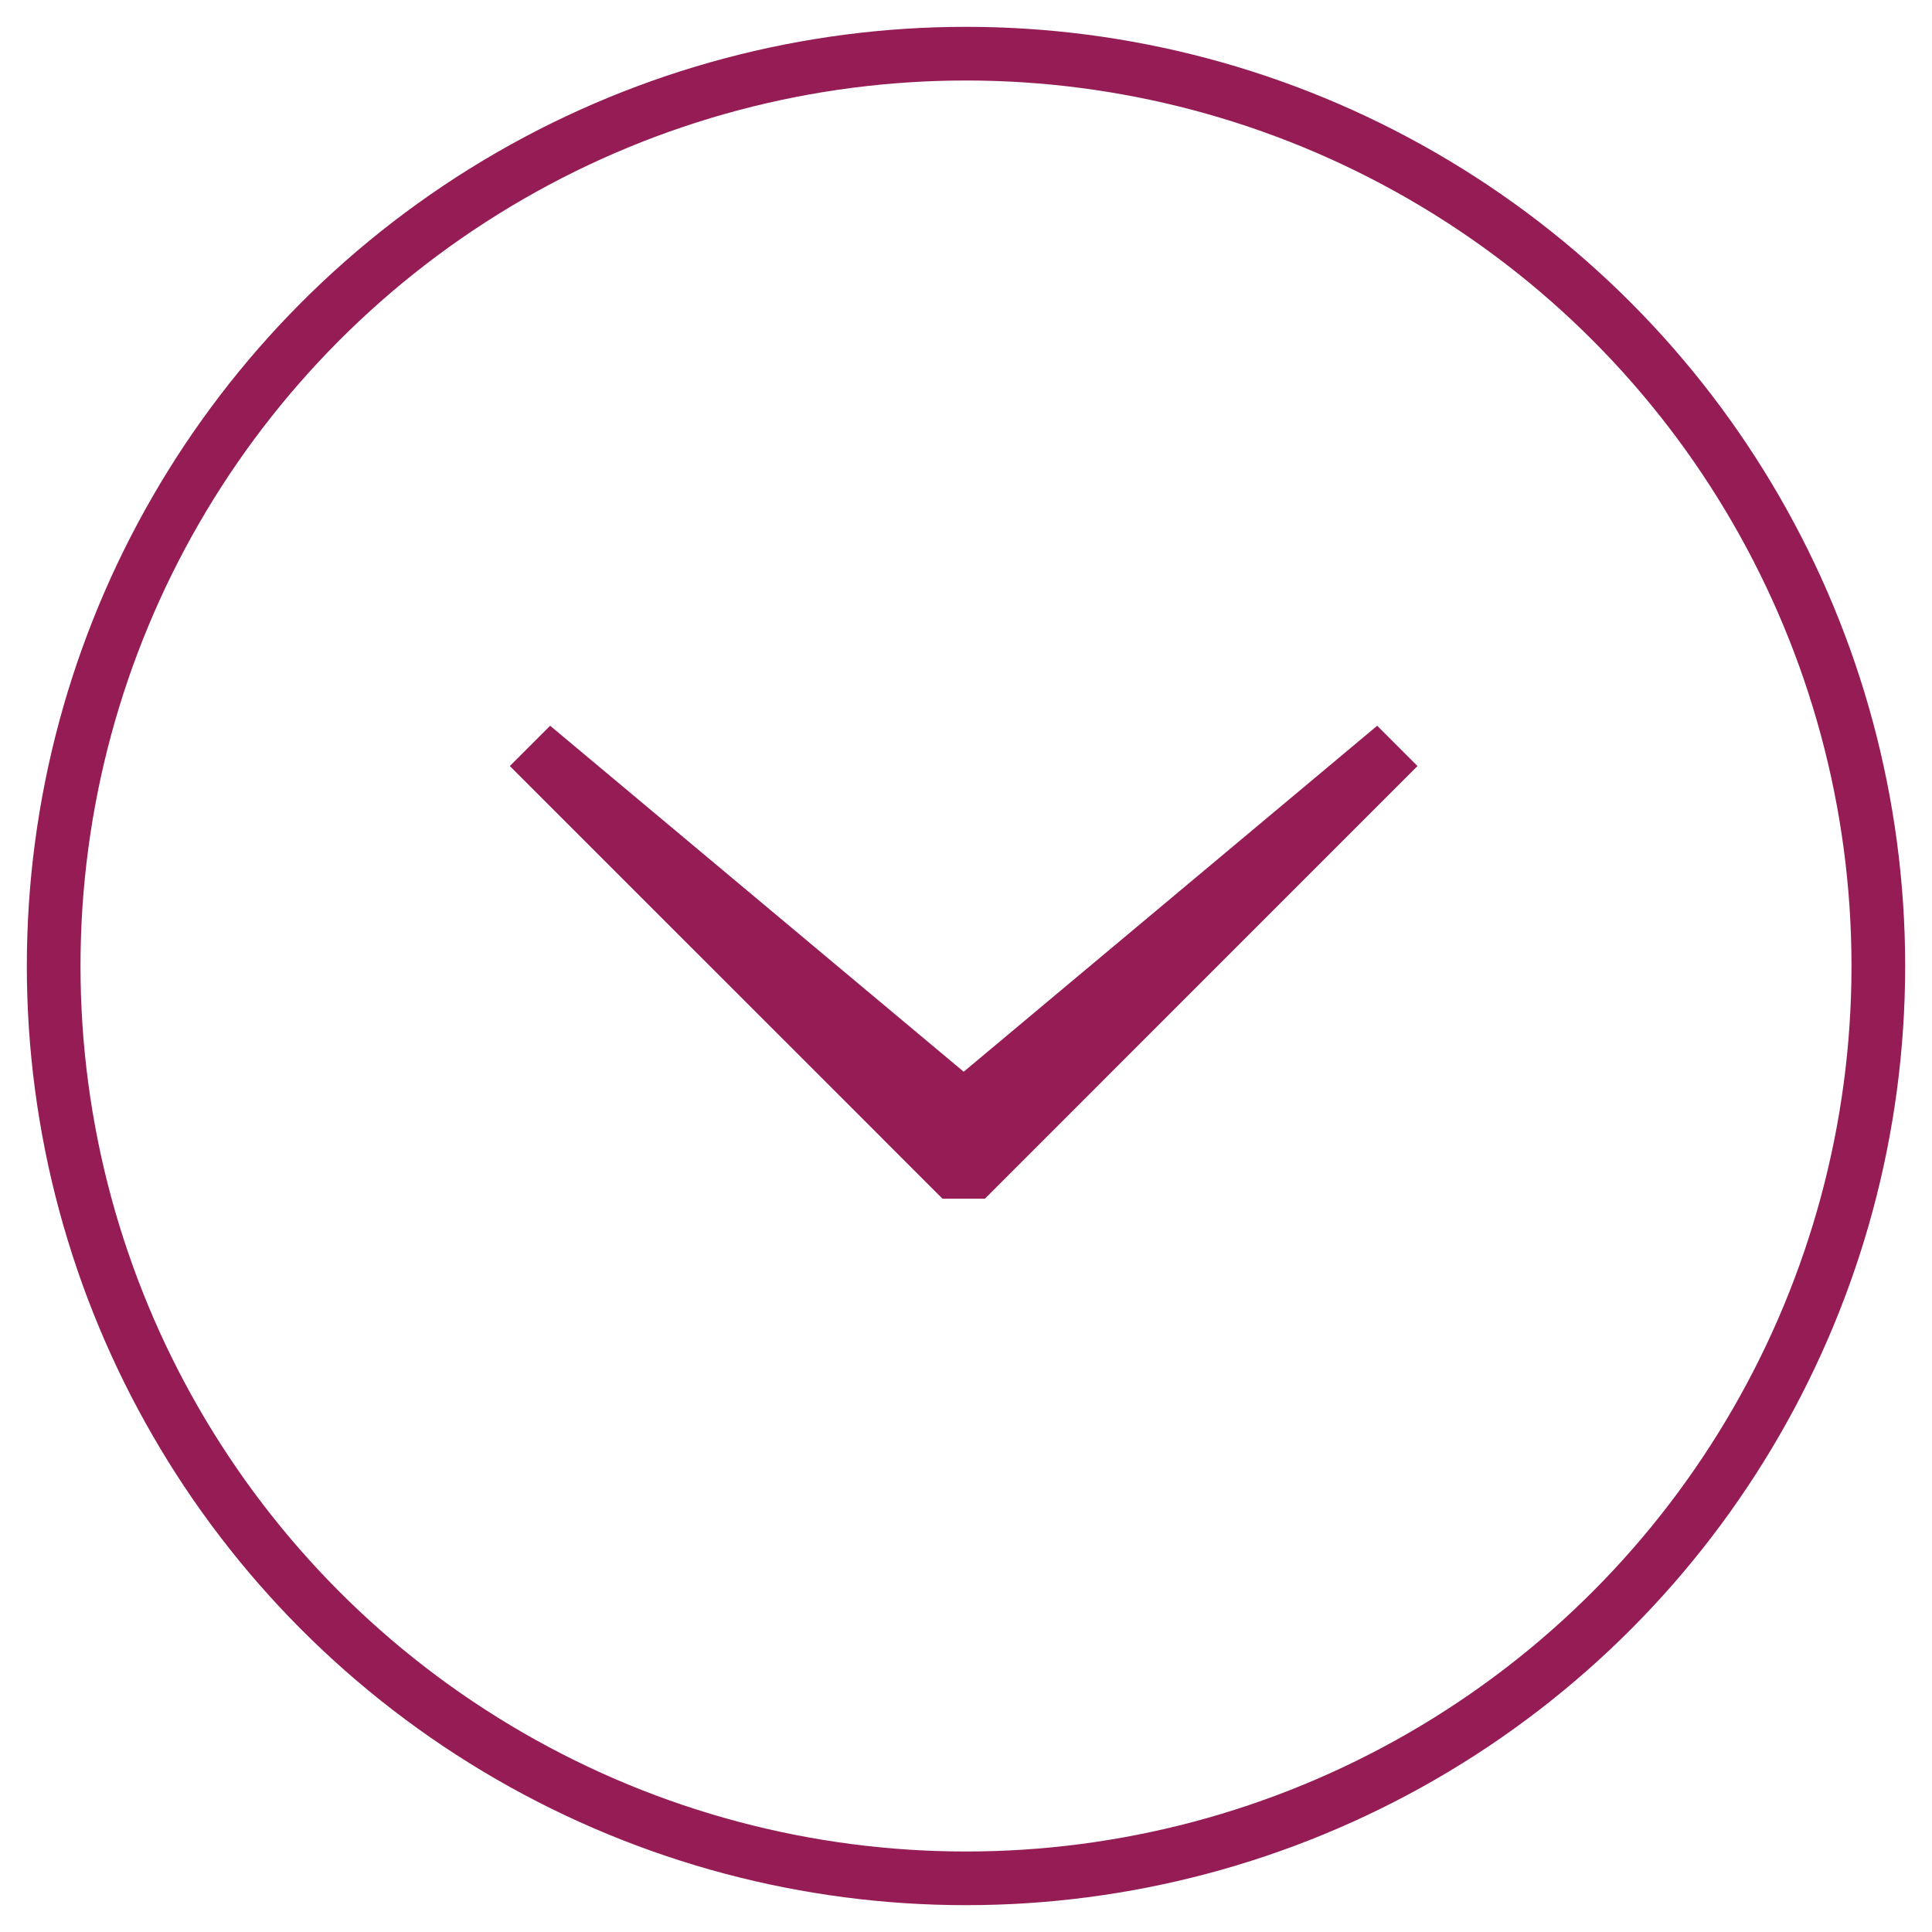 <?xml version="1.0" encoding="UTF-8" standalone="no"?>
<svg width="34px" height="34px" viewBox="-1 -1 36 36" version="1.1" xmlns="http://www.w3.org/2000/svg" xmlns:xlink="http://www.w3.org/1999/xlink" xmlns:sketch="http://www.bohemiancoding.com/sketch/ns">
    <title></title>
    <description>Created with Sketch (http://www.bohemiancoding.com/sketch)</description>
    <defs>
        <circle id="path-1" cx="17" cy="17" r="17"></circle>
    </defs>
    <g id="Page-1" stroke="none" stroke-width="1" fill="none" fill-rule="evenodd" sketch:type="MSPage">
        <g id="arrowDown.svg" sketch:type="MSLayerGroup">
            <path d="M24.662,12.523 L16.957,18.97 L9.251,12.523 L8.5,13.274 L15.455,20.228 L15.454,20.228 L16.562,21.336 L17.352,21.336 L25.413,13.274 L24.662,12.523" id="Fill-296" fill="#951C55" sketch:type="MSShapeGroup"></path>
            <g id="Oval-2">
                <use stroke="none" sketch:type="MSShapeGroup" xlink:href="#path-1"></use>
                <use stroke="none" xlink:href="#path-1"></use>
                <use stroke="#951C55" stroke-width="1" xlink:href="#path-1"></use>
            </g>
        </g>
    </g>
</svg>